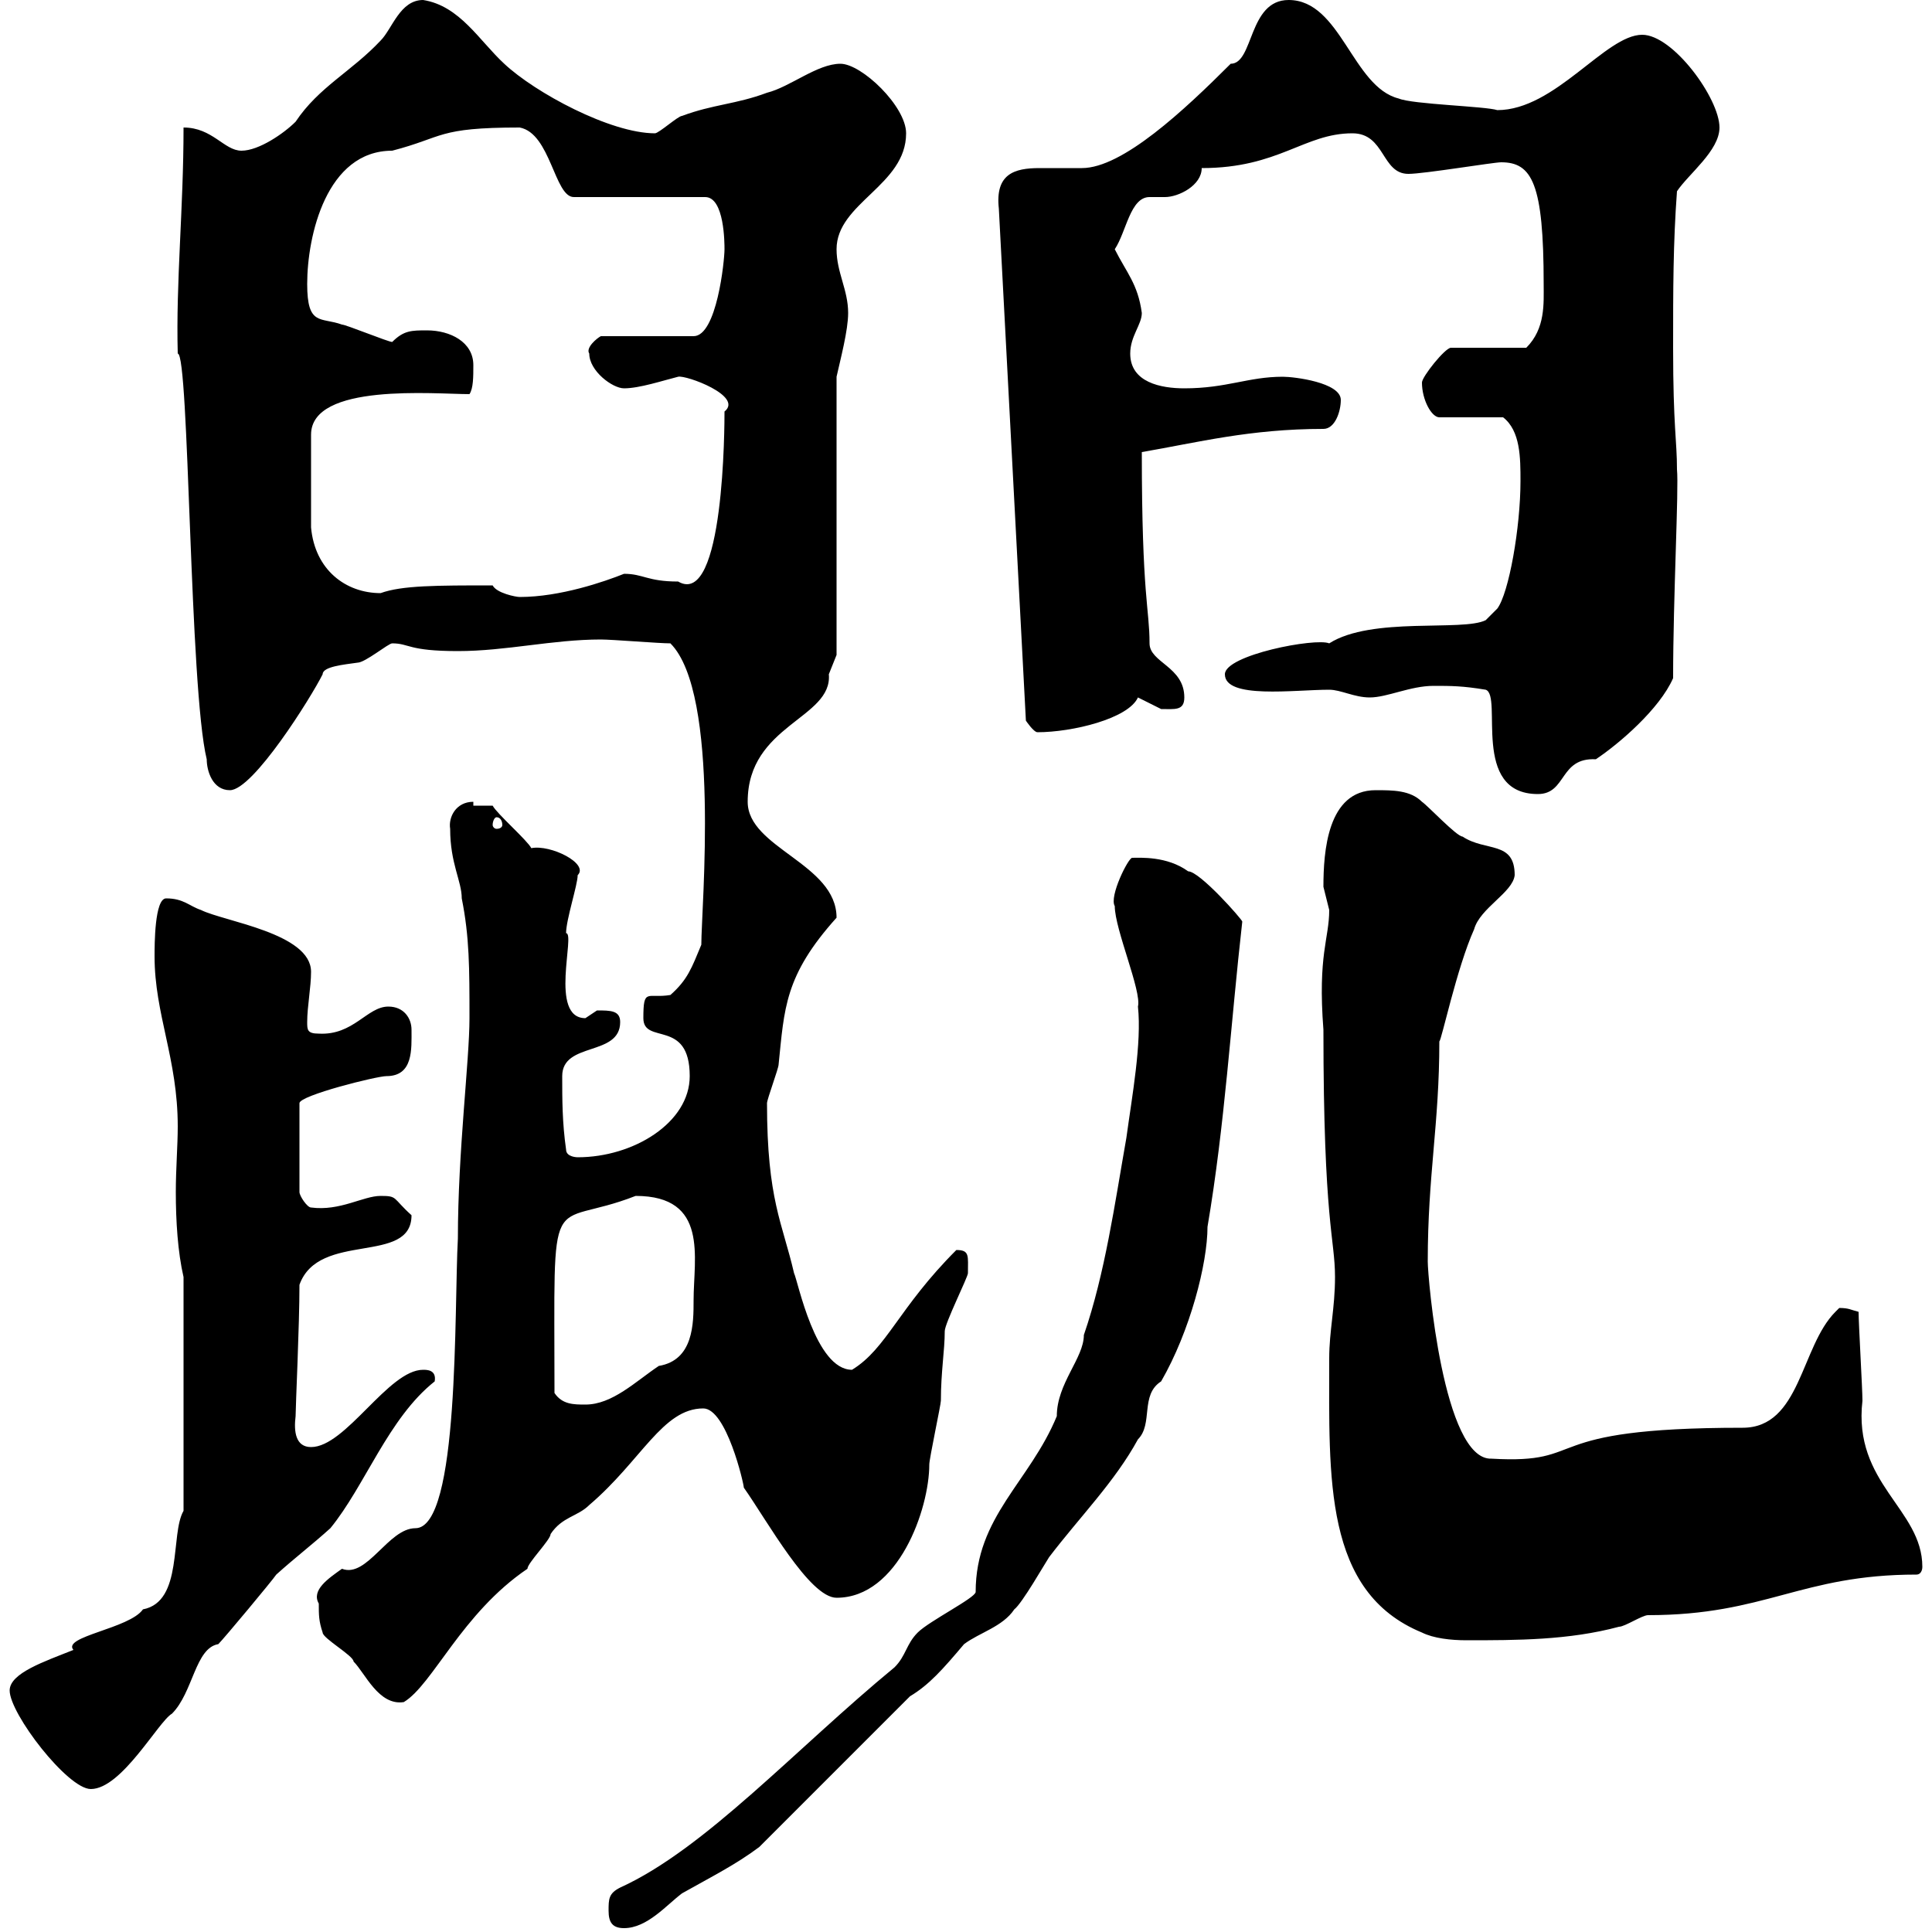 <svg xmlns="http://www.w3.org/2000/svg" xmlns:xlink="http://www.w3.org/1999/xlink" width="300" height="300"><path d="M94.50 296.70C94.50 298.50 95.10 299.40 96.90 299.40C100.50 299.40 103.50 295.80 105.90 294C110.70 291.30 114.30 289.50 117.90 286.80L141.30 263.40C144.30 261.60 146.40 259.20 149.70 255.30C152.10 253.50 155.70 252.60 157.50 249.90C158.70 249 162.30 242.70 162.90 241.80C167.70 235.50 173.10 230.10 176.70 223.50C179.10 221.10 177 216.60 180.30 214.50C184.80 206.70 187.50 196.20 187.50 190.50C190.20 174.60 191.10 159 192.90 143.10C192.90 142.80 186.30 135.30 184.50 135.30C181.20 132.90 177 133.20 175.80 133.20C175.20 133.20 172.20 139.20 173.10 140.70C173.10 144.30 177.30 153.90 176.70 156.30C177.30 162 175.80 170.10 174.90 176.70C173.10 186.90 171.60 197.70 168.30 207.30C168.30 210.90 164.10 214.80 164.10 219.90C159.90 230.10 151.50 235.50 151.50 247.20C151.50 248.10 144.30 251.70 142.50 253.50C140.70 255.30 140.70 257.10 138.90 258.90C123.60 271.50 109.50 287.10 96.30 293.10C94.50 294 94.50 294.90 94.50 296.70ZM1.50 262.50C1.50 266.10 10.50 277.80 14.10 277.80C18.90 277.80 24.60 267.30 26.70 266.10C30 262.80 30.30 255.90 33.90 255.30C34.80 254.40 42.30 245.40 42.90 244.50C45.90 241.80 48.30 240 51.30 237.30C56.70 230.70 60.30 220.20 67.50 214.50C67.80 212.70 66.30 212.70 65.70 212.70C60.30 212.70 53.70 224.70 48.30 224.70C45.90 224.70 45.60 222.30 45.90 219.90C45.90 218.40 46.50 205.80 46.50 199.50C49.50 191.10 63.90 196.50 63.90 188.70C60.90 186 61.80 185.70 59.10 185.70C56.40 185.70 52.80 188.10 48.30 187.50C47.70 187.50 46.50 185.70 46.50 185.10L46.50 171.30C46.50 170.10 58.50 167.10 60 167.10C64.20 167.10 63.90 162.90 63.90 159.90C63.90 158.10 62.70 156.30 60.30 156.30C57 156.30 54.90 160.80 49.50 160.50C47.70 160.50 47.70 159.90 47.70 158.70C47.70 156.30 48.30 153.30 48.30 150.90C48.30 144.90 34.80 143.10 31.20 141.30C29.40 140.70 28.50 139.50 25.80 139.50C24 139.50 24 146.70 24 148.50C24 157.50 27.60 164.40 27.60 174.90C27.60 177.90 27.30 181.50 27.30 185.10C27.30 189.60 27.60 194.40 28.50 198.30L28.50 234.60C26.40 238.20 28.50 248.70 22.20 249.90C20.10 252.90 9.60 254.10 11.40 256.20C6.90 258 1.50 259.80 1.50 262.50ZM49.50 249C49.50 250.80 49.50 251.70 50.10 253.50C50.10 254.40 54.90 257.10 54.90 258C56.70 259.80 58.80 264.90 62.70 264.30C67.20 261.60 71.70 250.50 81.90 243.60C81.90 242.70 85.50 239.10 85.50 238.20C87.30 235.50 89.70 235.50 91.50 233.70C99.60 226.80 102.90 218.70 109.20 218.70C112.80 218.70 115.50 230.40 115.50 231C119.10 236.10 125.70 248.10 129.90 248.10C139.50 248.10 144.30 234.30 144.30 227.40C144.30 226.50 146.10 218.10 146.10 217.50C146.10 213 146.70 209.70 146.70 206.70C146.70 205.50 150.30 198.30 150.30 197.70C150.30 195 150.60 194.10 148.50 194.10C139.50 203.10 137.70 209.40 132.30 212.70C126.60 212.70 123.90 198.90 123.30 197.70C121.50 189.90 119.10 186.30 119.10 171.30C119.10 170.70 120.90 165.90 120.90 165.30C121.80 156.60 121.80 151.50 129.90 142.50C129.90 134.10 116.10 131.70 116.10 124.50C116.10 112.50 129.30 111.60 128.70 104.70C128.70 104.70 129.90 101.70 129.90 101.70L129.90 58.50C130.50 55.80 131.70 51.30 131.70 48.60C131.70 45 129.90 42.30 129.90 38.70C129.90 31.50 140.70 28.80 140.70 20.70C140.70 16.50 133.80 9.90 130.50 9.90C126.90 9.90 122.70 13.50 119.10 14.40C114.30 16.20 110.70 16.20 105.90 18C105.30 18 102.30 20.70 101.70 20.70C94.80 20.70 83.10 14.40 78.30 9.90C74.40 6.30 71.40 0.90 65.70 0C62.10 0 60.90 4.50 59.10 6.30C54.60 11.10 49.50 13.50 45.90 18.90C44.10 20.70 40.20 23.40 37.50 23.40C34.80 23.40 33 19.80 28.50 19.80C28.50 32.40 27.30 43.80 27.60 54.90C29.40 54.90 29.40 106.80 32.10 117.90C32.10 119.70 33 122.70 35.70 122.70C39.30 122.70 48.30 108.30 50.10 104.70C50.10 103.50 53.40 103.20 55.50 102.90C56.70 102.90 60.30 99.90 60.90 99.90C63.60 99.90 63.30 101.10 71.10 101.10C78.60 101.10 85.80 99.30 93.30 99.30C95.10 99.30 102.30 99.90 104.10 99.90C111.90 107.70 108.90 141 108.90 146.70C107.40 150.30 106.80 152.10 104.10 154.50C100.50 155.10 99.90 153.30 99.90 158.10C99.90 162.30 107.10 158.10 107.10 167.10C107.10 174.30 98.40 179.70 89.70 179.70C89.70 179.70 87.90 179.70 87.90 178.50C87.30 174.30 87.30 170.70 87.30 167.10C87.30 161.70 96.30 164.10 96.30 158.70C96.30 156.90 94.80 156.90 92.70 156.90C92.70 156.90 90.90 158.10 90.90 158.10C85.20 158.10 89.40 144.90 87.90 144.90C87.90 142.80 89.70 137.40 89.70 135.90C91.50 134.10 85.50 131.10 82.50 131.70C81.90 130.50 77.10 126.30 76.50 125.10L73.50 125.10L73.50 124.50C70.80 124.50 69.60 126.90 69.90 128.70C69.90 134.10 71.70 136.80 71.70 139.50C72.90 145.50 72.90 150.30 72.90 158.10C72.90 164.70 71.10 178.80 71.10 192.30C70.50 203.10 71.40 237.30 64.50 237.30C60.30 237.30 57 245.10 53.10 243.60C51 245.10 48.30 246.90 49.50 249ZM220.80 253.50C222.60 254.40 225.30 254.70 227.70 254.70C235.50 254.70 243.60 254.70 251.40 252.60C252.30 252.60 255 250.80 255.90 250.80C274.20 250.80 279.60 244.50 297.60 244.50C298.20 244.50 298.50 243.90 298.50 243.30C298.50 234.30 287.70 230.40 289.20 217.50C289.20 215.70 288.60 205.50 288.60 203.70C287.40 203.40 287.10 203.10 285.60 203.10C285.60 203.10 285 203.70 285 203.70C279.60 209.10 279.60 221.70 270.60 221.70C237.90 221.70 247.20 227.40 231.60 226.50C224.10 226.80 221.70 198.30 221.70 195.90C221.70 182.40 223.50 174.60 223.50 161.70C223.80 161.70 226.20 150.30 228.90 144.30C229.80 141 234.90 138.60 235.20 135.90C235.20 130.50 230.70 132.30 227.10 129.90C226.20 129.90 221.70 125.10 220.80 124.50C219 122.70 216.30 122.70 213.60 122.70C206.10 122.70 205.50 132.30 205.50 137.70C205.50 137.70 206.40 141.30 206.40 141.30C206.40 145.80 204.60 148.20 205.50 159.90C205.50 189.90 207.30 192.30 207.30 198.30C207.30 203.10 206.40 206.70 206.40 210.90C206.40 229.50 205.50 247.20 220.80 253.50ZM86.10 216.30C86.10 182.70 84.90 191.10 98.70 185.70C110.10 185.70 107.70 195.30 107.70 201.90C107.70 205.50 107.70 211.20 102.30 212.10C98.70 214.50 95.10 218.10 90.90 218.10C89.10 218.10 87.30 218.10 86.10 216.30ZM77.10 126.90C77.70 126.90 78 127.50 78 128.10C78 128.40 77.70 128.70 77.10 128.70C76.80 128.70 76.50 128.40 76.50 128.10C76.50 127.50 76.80 126.90 77.10 126.90ZM230.70 107.10C233.40 108 228.30 123.30 238.80 123.30C243.30 123.30 242.10 117.60 247.80 117.90C251.40 115.50 257.70 110.10 259.80 105.30C259.80 92.70 260.70 75.90 260.40 72.90C260.40 68.40 259.80 66.30 259.80 54C259.80 45 259.80 37.80 260.40 29.70C262.20 27 267 23.40 267 19.80C267 15.30 259.80 5.40 255 5.40C249.30 5.40 241.50 17.10 232.50 17.10C230.70 16.50 219.30 16.20 217.20 15.30C210 13.50 208.20 0 200.10 0C193.80 0 194.70 9.90 191.10 9.90C183.90 17.10 174.30 26.10 168 26.10C165.90 26.10 163.50 26.10 161.40 26.10C157.50 26.10 154.50 27 155.10 32.40L159.30 111.90C159.30 111.90 160.50 113.70 161.10 113.70C166.50 113.70 175.20 111.60 176.70 108.30C176.70 108.30 180.30 110.10 180.30 110.10C182.40 110.10 183.90 110.40 183.90 108.30C183.90 103.50 178.50 102.90 178.50 99.90C178.50 94.50 177.30 92.70 177.30 70.20C186 68.70 194.10 66.60 205.50 66.60C207.30 66.60 208.20 63.90 208.20 62.10C208.20 59.40 201 58.50 199.20 58.50C193.80 58.50 190.50 60.30 183.90 60.30C180.30 60.30 175.50 59.40 175.50 54.90C175.50 52.20 177.30 50.40 177.30 48.60C176.70 44.10 174.90 42.30 173.10 38.70C174.90 36 175.50 30.60 178.50 30.60C179.10 30.60 180.30 30.60 180.90 30.60C183 30.60 186.60 28.80 186.60 26.10C198.60 26.10 202.50 20.70 210 20.70C215.10 20.70 214.50 27 218.70 27C221.10 27 231.90 25.20 233.10 25.20C237.90 25.20 239.70 28.50 239.70 44.10C239.70 47.10 240 51 237 54L225.30 54C224.40 54 220.80 58.50 220.80 59.40C220.80 62.10 222.30 64.80 223.50 64.80L233.40 64.80C236.10 66.90 236.10 71.10 236.10 74.70C236.10 81.90 234.30 92.10 232.50 94.50L230.70 96.30C227.10 98.10 213 95.70 206.40 99.90C204.30 99 190.20 101.70 190.20 104.70C190.20 108.60 201 107.10 206.40 107.10C208.20 107.10 210.30 108.30 212.70 108.30C215.40 108.30 219 106.50 222.60 106.50C225.30 106.50 227.10 106.50 230.70 107.10ZM76.50 90.90C67.80 90.90 62.40 90.90 59.10 92.10C53.70 92.10 48.90 88.50 48.30 81.90L48.30 67.50C48.30 59.40 67.50 61.20 72.90 61.20C73.50 60.30 73.50 58.50 73.50 56.70C73.50 53.10 69.90 51.30 66.30 51.30C63.90 51.30 62.70 51.30 60.90 53.10C60.30 53.10 53.70 50.40 53.10 50.40C49.80 49.20 47.70 50.70 47.70 44.10C47.70 36.60 50.70 23.40 60.90 23.40C69 21.30 67.80 19.80 80.70 19.80C85.50 20.70 86.10 30.60 89.10 30.60L109.50 30.60C112.50 30.60 112.50 37.80 112.50 38.70C112.50 40.50 111.30 52.20 107.70 52.20L93.30 52.20C92.70 52.50 90.90 54 91.50 54.90C91.50 57.60 95.10 60.30 96.90 60.30C99.30 60.30 102.90 59.10 105.30 58.50C106.50 58.20 115.50 61.50 112.50 63.90C112.50 65.70 112.50 94.50 105.30 90.30C100.50 90.30 99.90 89.10 96.90 89.10C93.90 90.30 87 92.70 80.70 92.70C80.10 92.70 77.10 92.10 76.50 90.90Z"/></svg>